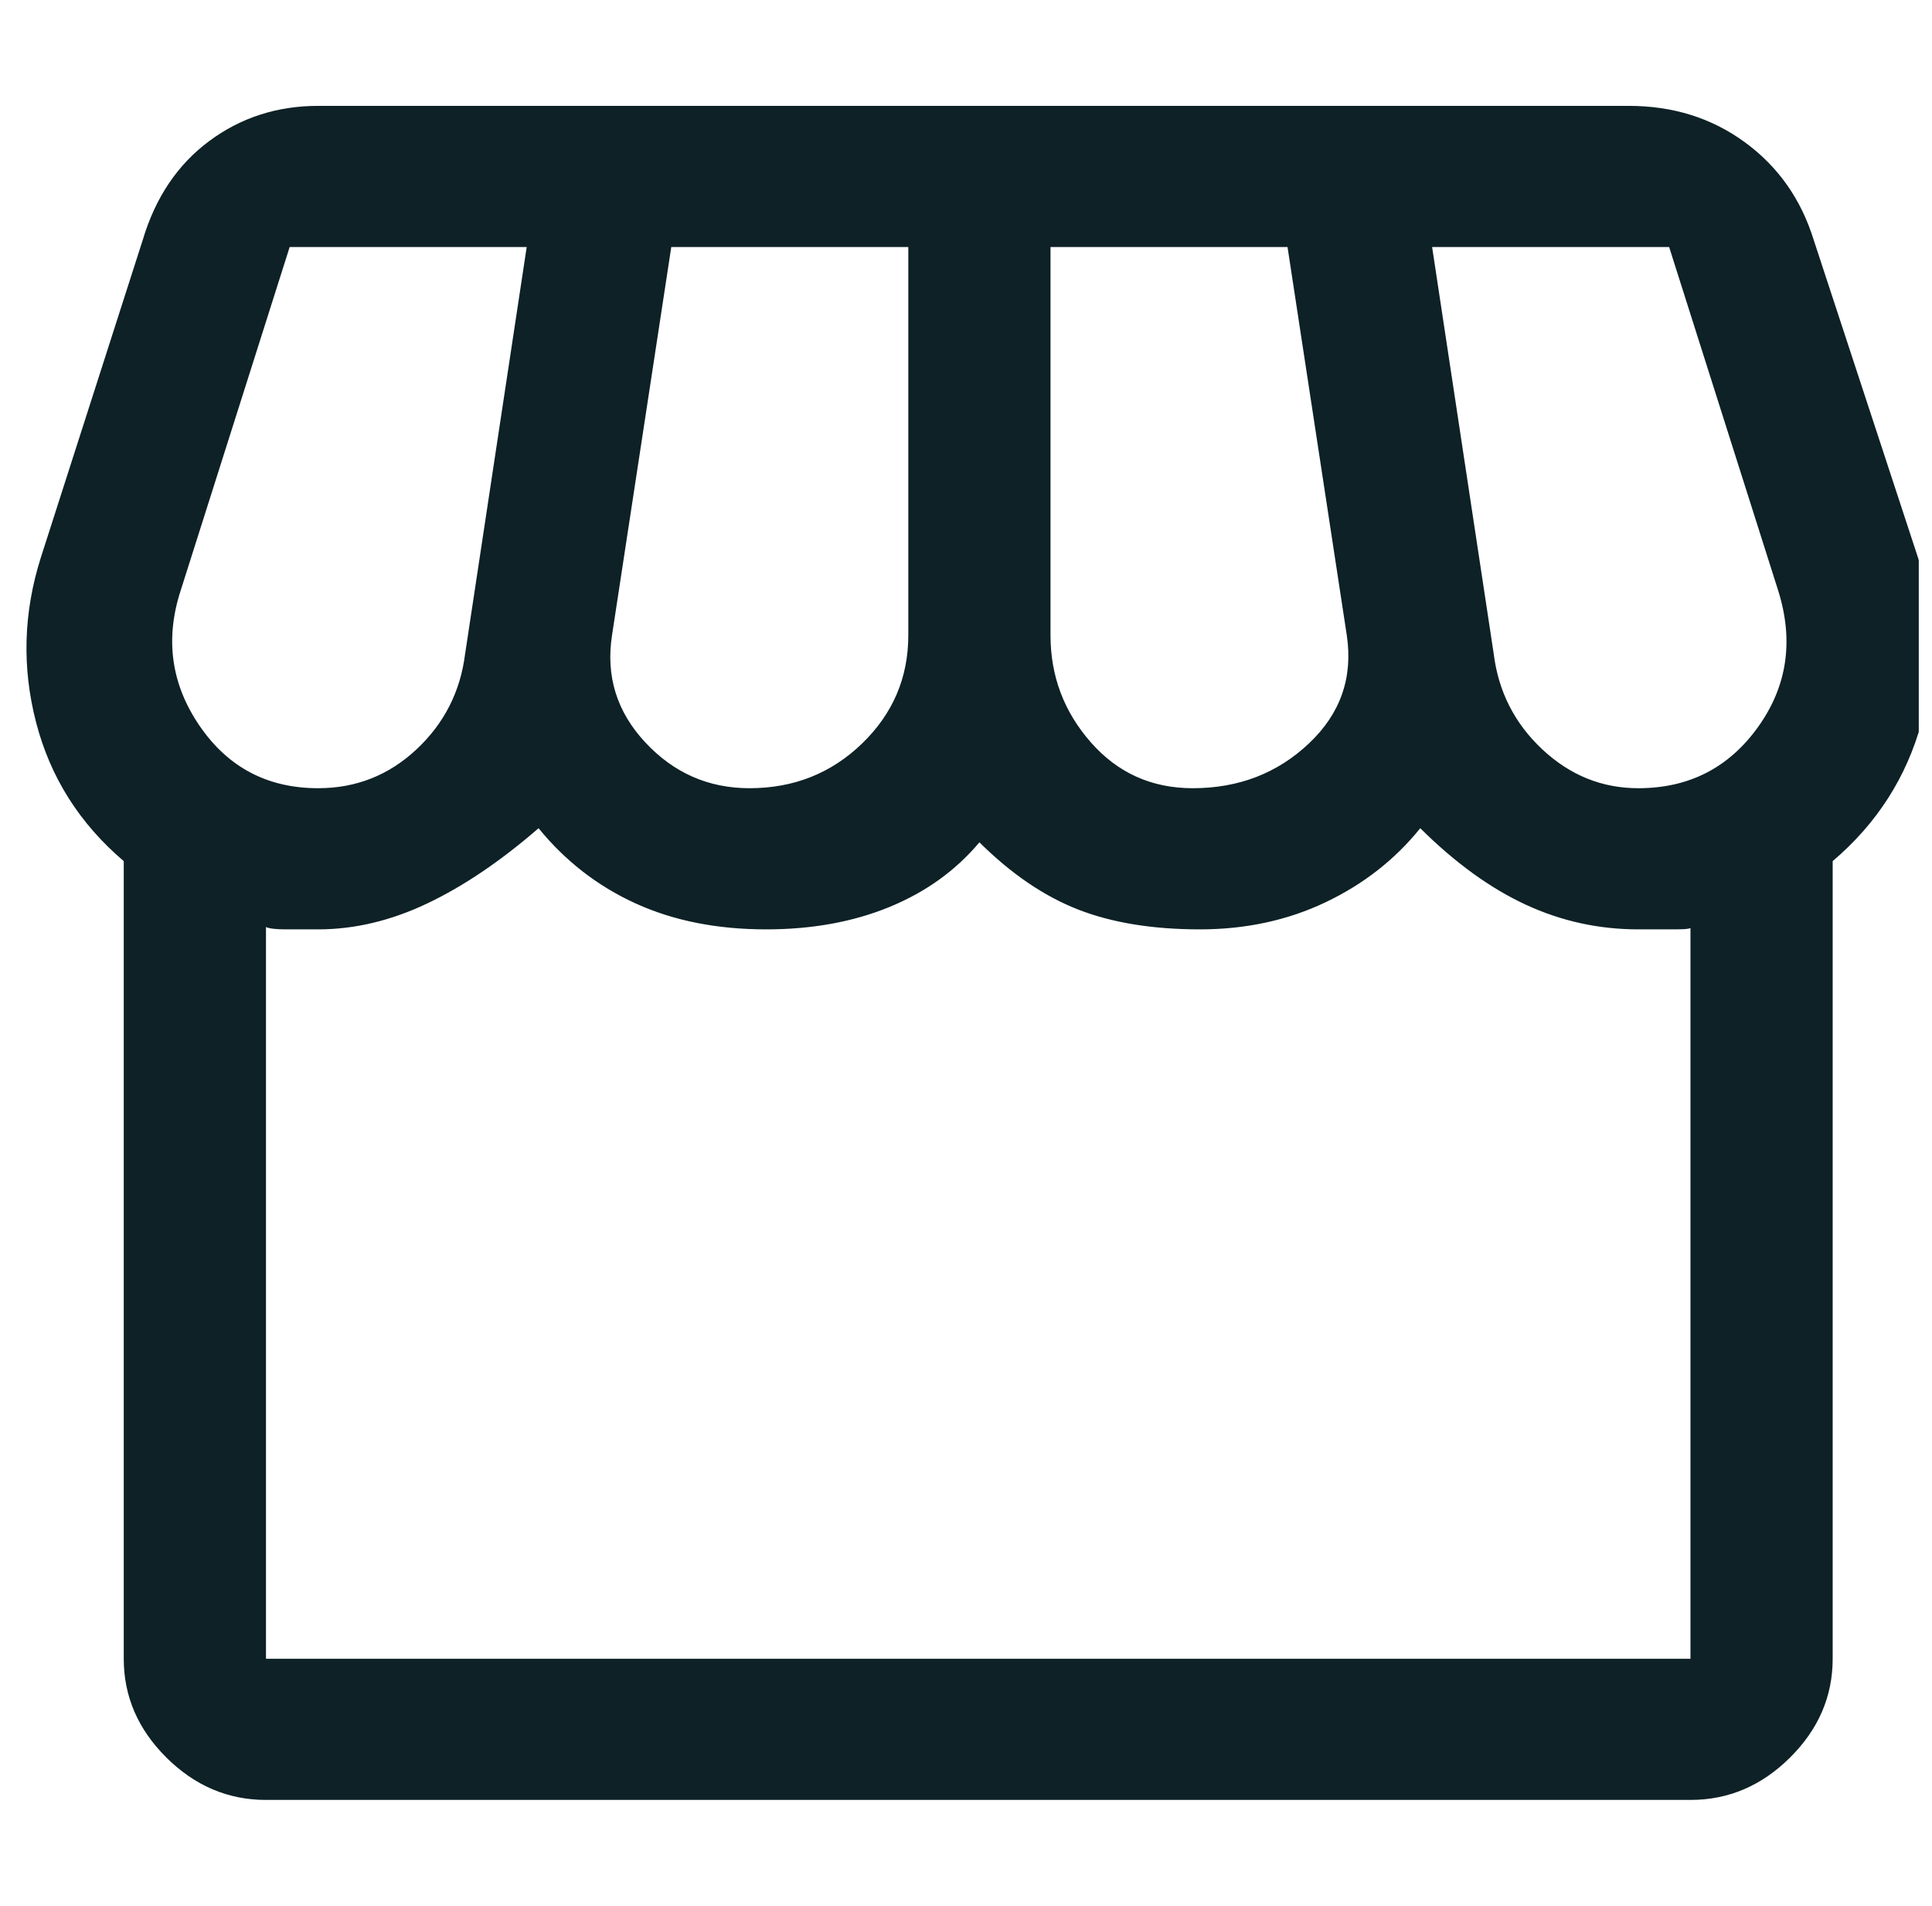 <?xml version="1.0" encoding="UTF-8"?> <svg xmlns="http://www.w3.org/2000/svg" width="73" height="72" viewBox="0 0 73 72" fill="none"><g clip-path="url(#clip0_4929_4841)"><path d="M69.247 32.533V62.667C69.247 64.089 68.71 65.333 67.635 66.4C66.561 67.467 65.307 68 63.874 68H10.05C8.617 68 7.363 67.467 6.288 66.4C5.214 65.333 4.676 64.089 4.676 62.667V32.533C3.005 31.111 1.9 29.363 1.363 27.289C0.825 25.215 0.885 23.141 1.542 21.067L5.393 9.067C5.87 7.467 6.706 6.222 7.9 5.333C9.095 4.444 10.468 4 12.02 4H61.545C63.217 4 64.68 4.459 65.934 5.378C67.188 6.296 68.053 7.526 68.531 9.067L72.471 21.067C73.128 23.141 73.173 25.215 72.606 27.289C72.038 29.363 70.919 31.111 69.247 32.533ZM45.067 29.778C46.798 29.778 48.261 29.215 49.455 28.089C50.649 26.963 51.127 25.6 50.888 24L48.649 9.333H39.693V24C39.693 25.541 40.201 26.889 41.216 28.044C42.231 29.2 43.514 29.778 45.067 29.778ZM28.32 29.778C29.991 29.778 31.409 29.215 32.574 28.089C33.738 26.963 34.32 25.6 34.32 24V9.333H25.364L23.125 24C22.886 25.541 23.304 26.889 24.379 28.044C25.454 29.2 26.767 29.778 28.32 29.778ZM12.02 29.778C13.453 29.778 14.692 29.289 15.737 28.311C16.782 27.333 17.393 26.133 17.573 24.711L19.901 9.333H10.945L6.826 22.311C6.229 24.148 6.467 25.852 7.542 27.422C8.617 28.993 10.11 29.778 12.02 29.778ZM61.904 29.778C63.814 29.778 65.322 29.007 66.426 27.467C67.531 25.926 67.784 24.207 67.188 22.311L63.068 9.333H54.112L56.441 24.711C56.62 26.133 57.232 27.333 58.276 28.311C59.321 29.289 60.53 29.778 61.904 29.778ZM10.05 62.667H63.874V35.022C63.934 35.081 63.739 35.111 63.292 35.111H61.904C60.411 35.111 58.993 34.8 57.65 34.178C56.306 33.556 54.978 32.593 53.664 31.289C52.709 32.474 51.515 33.407 50.082 34.089C48.649 34.77 47.067 35.111 45.336 35.111C43.544 35.111 42.007 34.859 40.723 34.356C39.44 33.852 38.201 33.007 37.007 31.822C36.111 32.889 34.977 33.704 33.603 34.267C32.23 34.83 30.678 35.111 28.946 35.111C27.096 35.111 25.454 34.785 24.021 34.133C22.588 33.481 21.364 32.533 20.349 31.289C18.916 32.533 17.513 33.481 16.14 34.133C14.767 34.785 13.393 35.111 12.02 35.111H10.811C10.423 35.111 10.169 35.081 10.05 35.022V62.667Z" fill="#0D2126"></path></g><defs><clipPath id="clip0_4929_4841"><rect width="72" height="72" fill="white" transform="translate(0.5)"></rect></clipPath></defs></svg> 